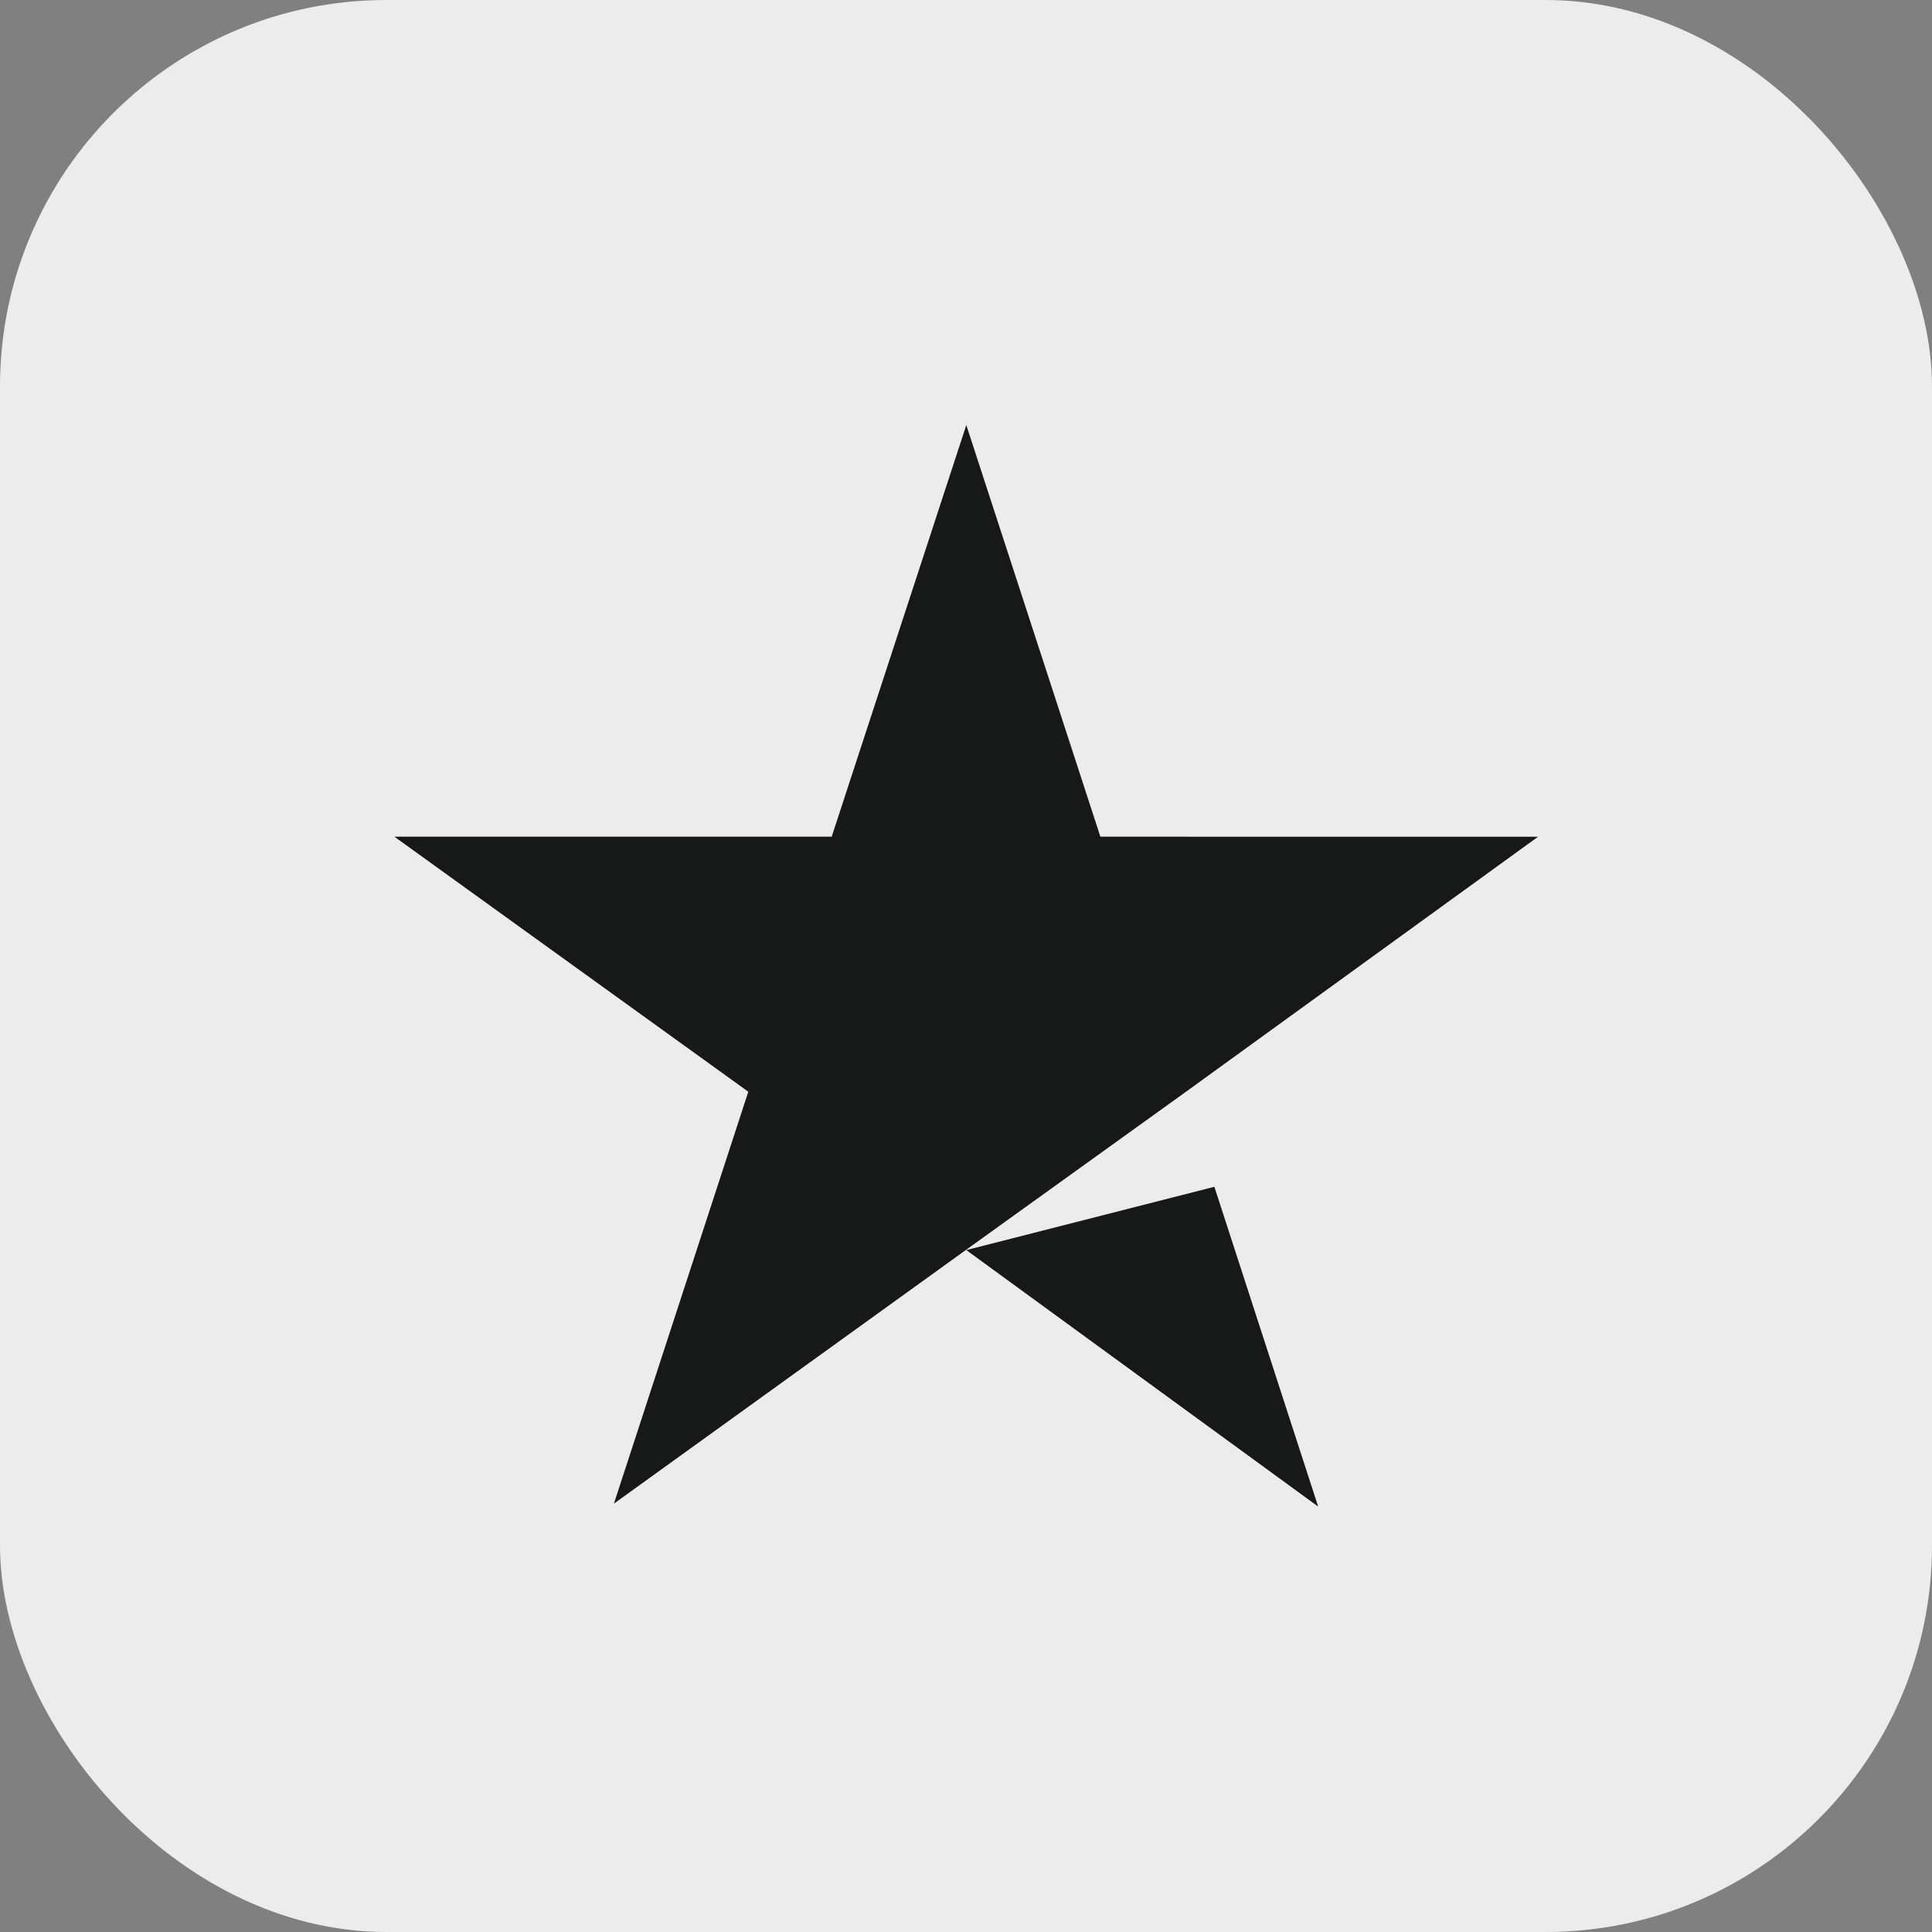 <svg xmlns="http://www.w3.org/2000/svg" width="25" height="25" viewBox="0 0 25 25">
  <rect x="0" y="0" width="25" height="25" fill="#808080" stroke="none"/>
  <g id="Group_37" data-name="Group 37" transform="translate(-1287 -108)">
    <rect id="Rectangle_12" data-name="Rectangle 12" width="25" height="25" rx="5" transform="translate(1287 108)" fill="#ececec"/>
    <path id="trustpilot-svgrepo-com" d="M7.4,11.319,10.61,10.5l1.343,4.138Zm7.4-5.349H9.135L7.4.643,5.658,5.97H0l4.579,3.3L2.84,14.6l4.579-3.3,2.817-2.025,4.556-3.3Z" transform="translate(1292.104 112.857)" fill="#171918"/>
  </g>
</svg>
